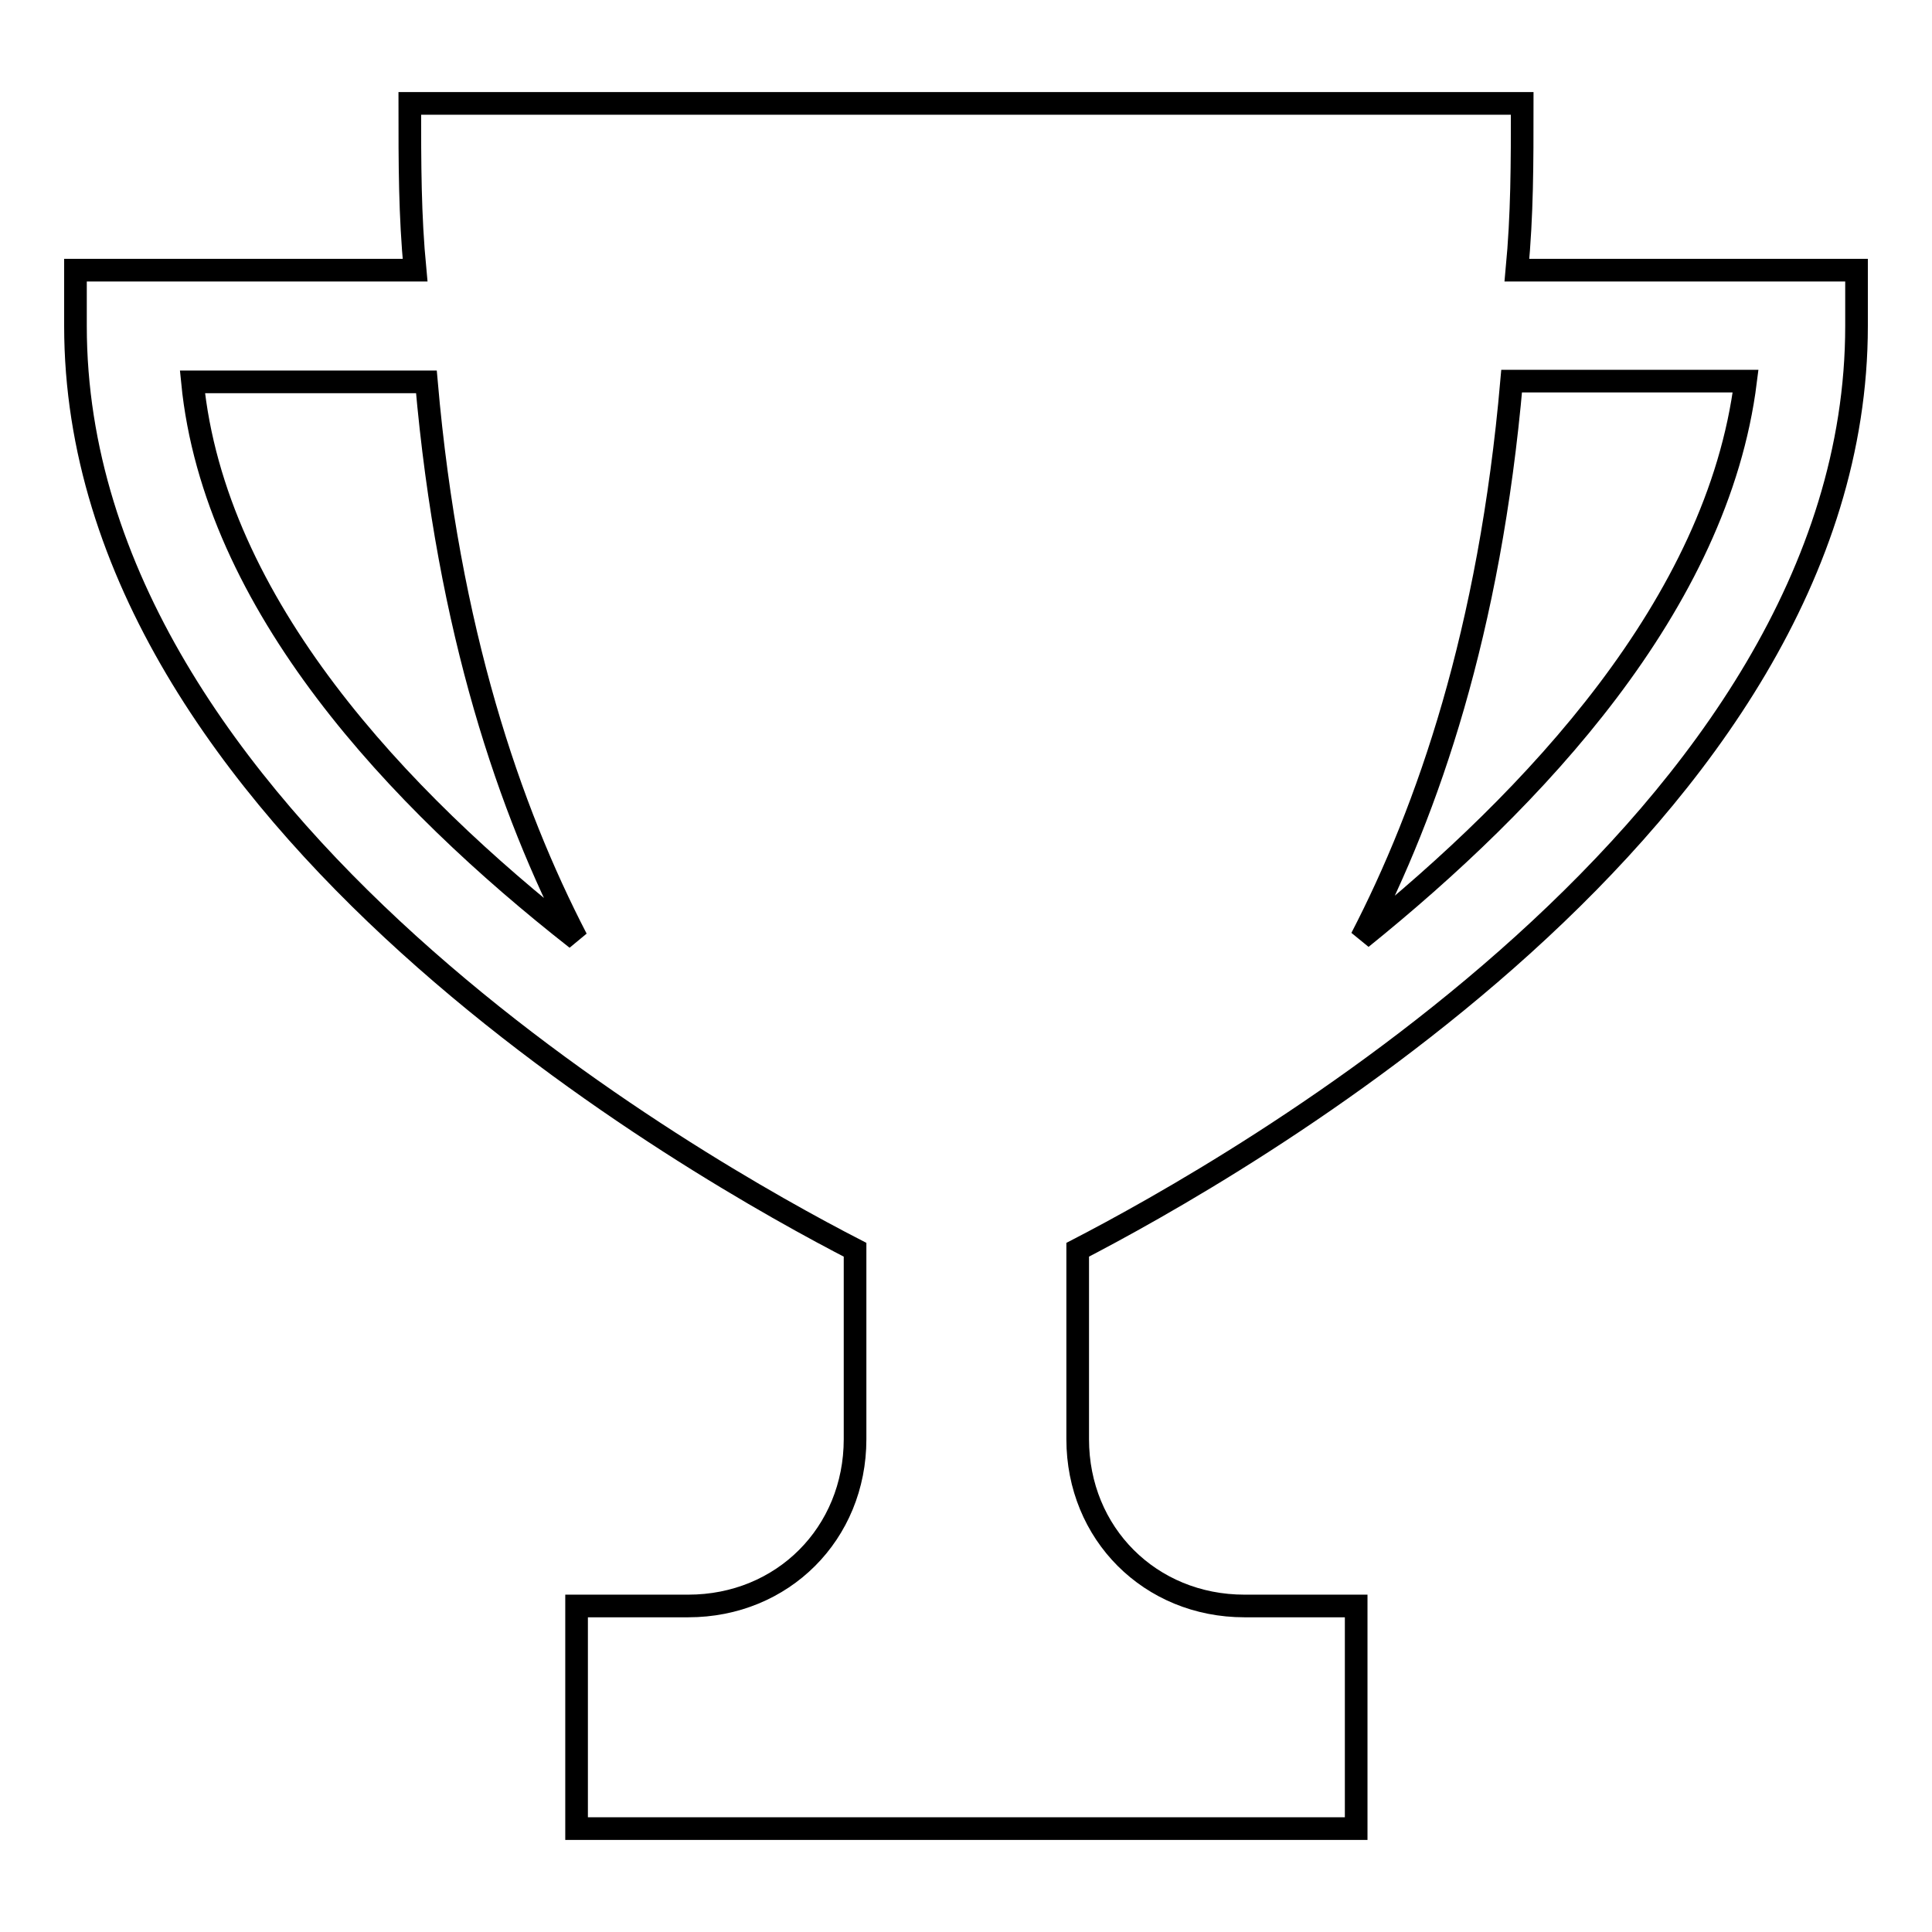<?xml version="1.0" encoding="utf-8"?>
<!-- Svg Vector Icons : http://www.onlinewebfonts.com/icon -->
<!DOCTYPE svg PUBLIC "-//W3C//DTD SVG 1.1//EN" "http://www.w3.org/Graphics/SVG/1.1/DTD/svg11.dtd">
<svg version="1.1" xmlns="http://www.w3.org/2000/svg" xmlns:xlink="http://www.w3.org/1999/xlink" x="0px" y="0px" viewBox="0 0 256 256" enable-background="new 0 0 256 256" xml:space="preserve">
<g> <path stroke-width="3" fill-opacity="0" stroke="#000000"  d="M201,35.8c0.7-7.4,0.7-14,0.7-22.1H54.3c0,8.1,0,14.8,0.7,22.1H10v7.4c0,65.6,83.3,112.1,103.3,122.4v25.1 c0,12.5-9.6,22.1-22.1,22.1H76.4v29.5h103.3v-29.5h-14.8c-12.5,0-22.1-9.6-22.1-22.1v-25.1C162.7,155.3,246,108.8,246,43.2v-7.4 H201z M25.5,50.6h31c2.9,33.2,11.1,56.8,19.9,73.8C52.8,105.9,28.4,80.1,25.5,50.6L25.5,50.6z M180.4,124.3 c8.8-17,17-40.6,19.9-73.8h31C227.6,80.1,203.2,105.9,180.4,124.3z"/></g>
</svg>